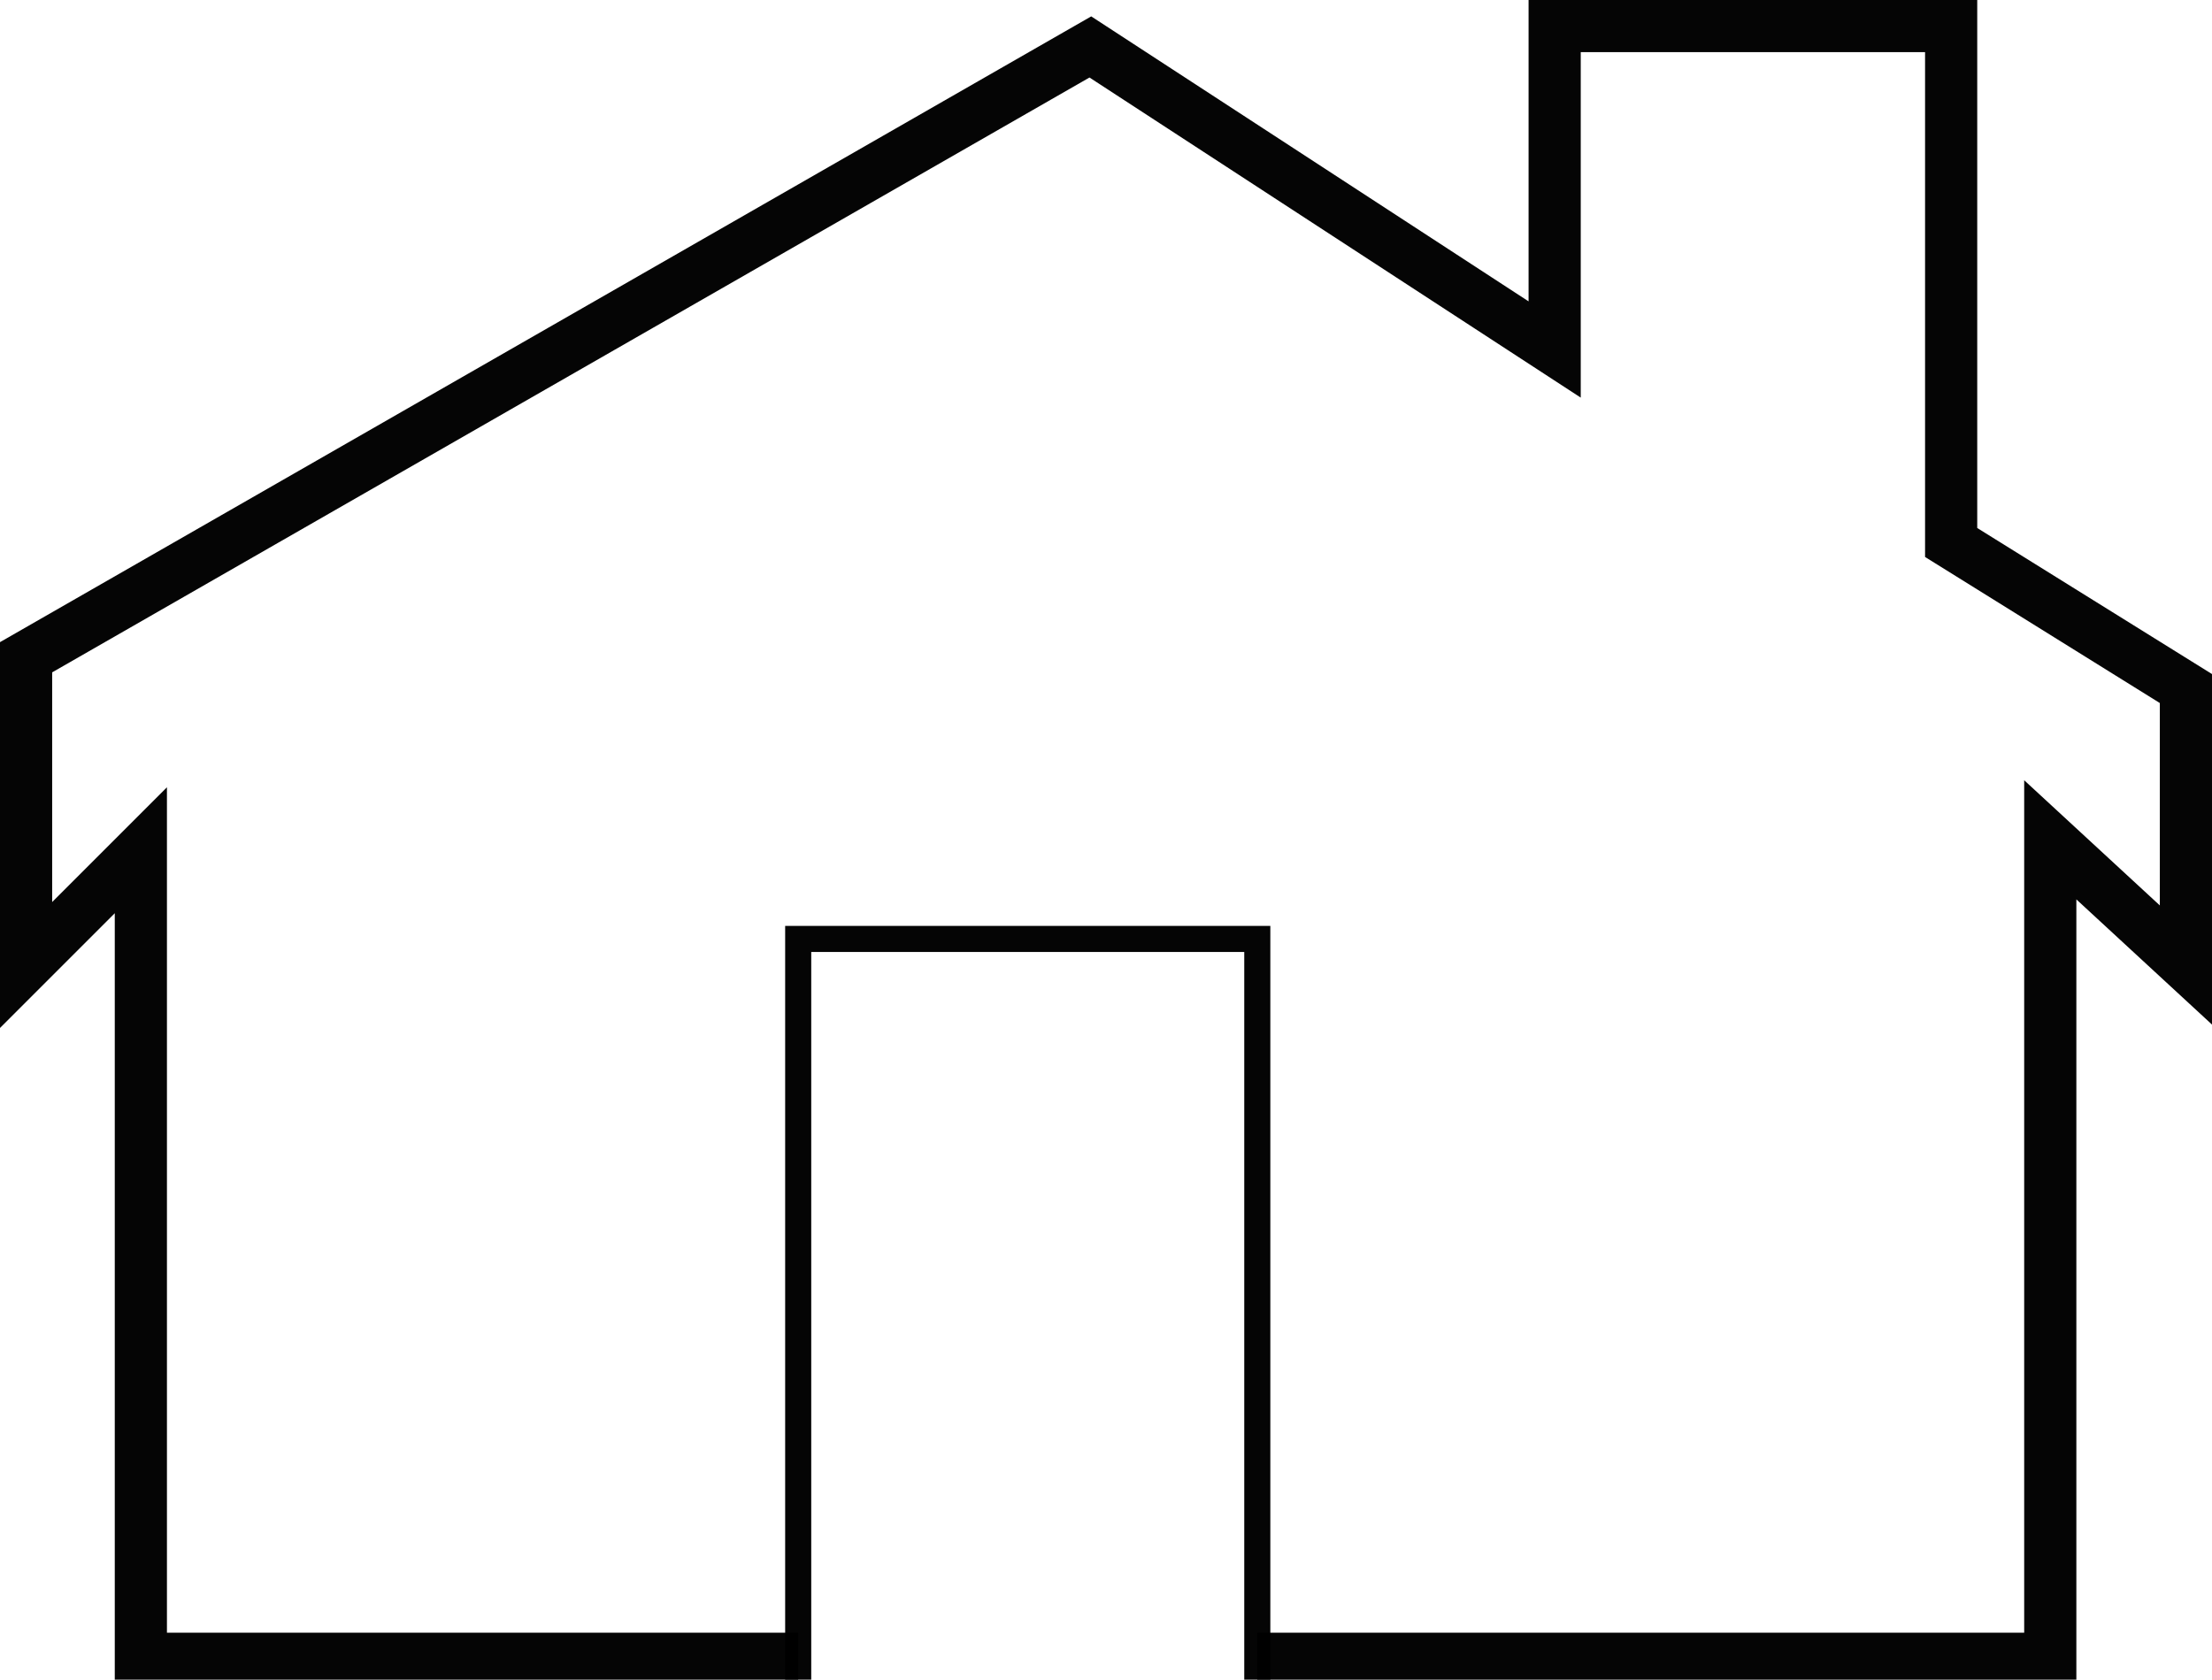 <?xml version="1.0" encoding="UTF-8" standalone="no"?>
<!-- Generator: Adobe Illustrator 23.1.1, SVG Export Plug-In . SVG Version: 6.00 Build 0)  -->

<svg
   xmlns:dc="http://purl.org/dc/elements/1.1/"
   xmlns:cc="http://creativecommons.org/ns#"
   xmlns:rdf="http://www.w3.org/1999/02/22-rdf-syntax-ns#"
   xmlns:svg="http://www.w3.org/2000/svg"
   xmlns="http://www.w3.org/2000/svg"
   xmlns:sodipodi="http://sodipodi.sourceforge.net/DTD/sodipodi-0.dtd"
   xmlns:inkscape="http://www.inkscape.org/namespaces/inkscape"
   version="1.1"
   id="Calque_1"
   x="0px"
   y="0px"
   viewBox="0 0 42.4 32.2"
   style="enable-background:new 0 0 42.4 32.2;"
   xml:space="preserve"
   sodipodi:docname="domicile-black.svg"
   inkscape:version="0.92.4 (5da689c313, 2019-01-14)"><defs
   id="defs829" /><sodipodi:namedview
   pagecolor="#ffffff"
   bordercolor="#666666"
   borderopacity="1"
   objecttolerance="10"
   gridtolerance="10"
   guidetolerance="10"
   inkscape:pageopacity="0"
   inkscape:pageshadow="2"
   inkscape:window-width="1600"
   inkscape:window-height="837"
   id="namedview827"
   showgrid="false"
   inkscape:zoom="18.881987"
   inkscape:cx="21.200001"
   inkscape:cy="16.1"
   inkscape:window-x="-8"
   inkscape:window-y="-8"
   inkscape:window-maximized="1"
   inkscape:current-layer="Calque_1" />
<style
   type="text/css"
   id="style815">
	.st0{fill:none;stroke:#CCCC00;stroke-miterlimit:10;}
	.st1{fill:none;stroke:#CCCC00;stroke-width:0.5;stroke-miterlimit:10;}
</style>
<title
   id="title817">ICONES_Fichier 17</title>
<g
   id="g824"
   style="stroke:#000000;stroke-opacity:0.98">
	<g
   id="Calque_1-2"
   style="stroke:#000000;stroke-opacity:0.98">
		<polyline
   class="st0"
   points="15.3,31.8 2.7,31.8 2.7,16.3 0.5,18.5 0.5,12.6 20.9,0.9 29.8,6.7 29.8,0.5 37.4,0.5 37.4,10.4     41.9,13.2 41.9,18.5 39.3,16.1 39.3,31.6 39.3,31.8 24.1,31.8   "
   id="polyline819"
   style="stroke:#000000;stroke-opacity:0.98" />
		<polyline
   class="st1"
   points="24.1,32.2 24.1,18 15.3,18 15.3,32.2   "
   id="polyline821"
   style="stroke:#000000;stroke-opacity:0.98" />
	</g>
</g>
</svg>